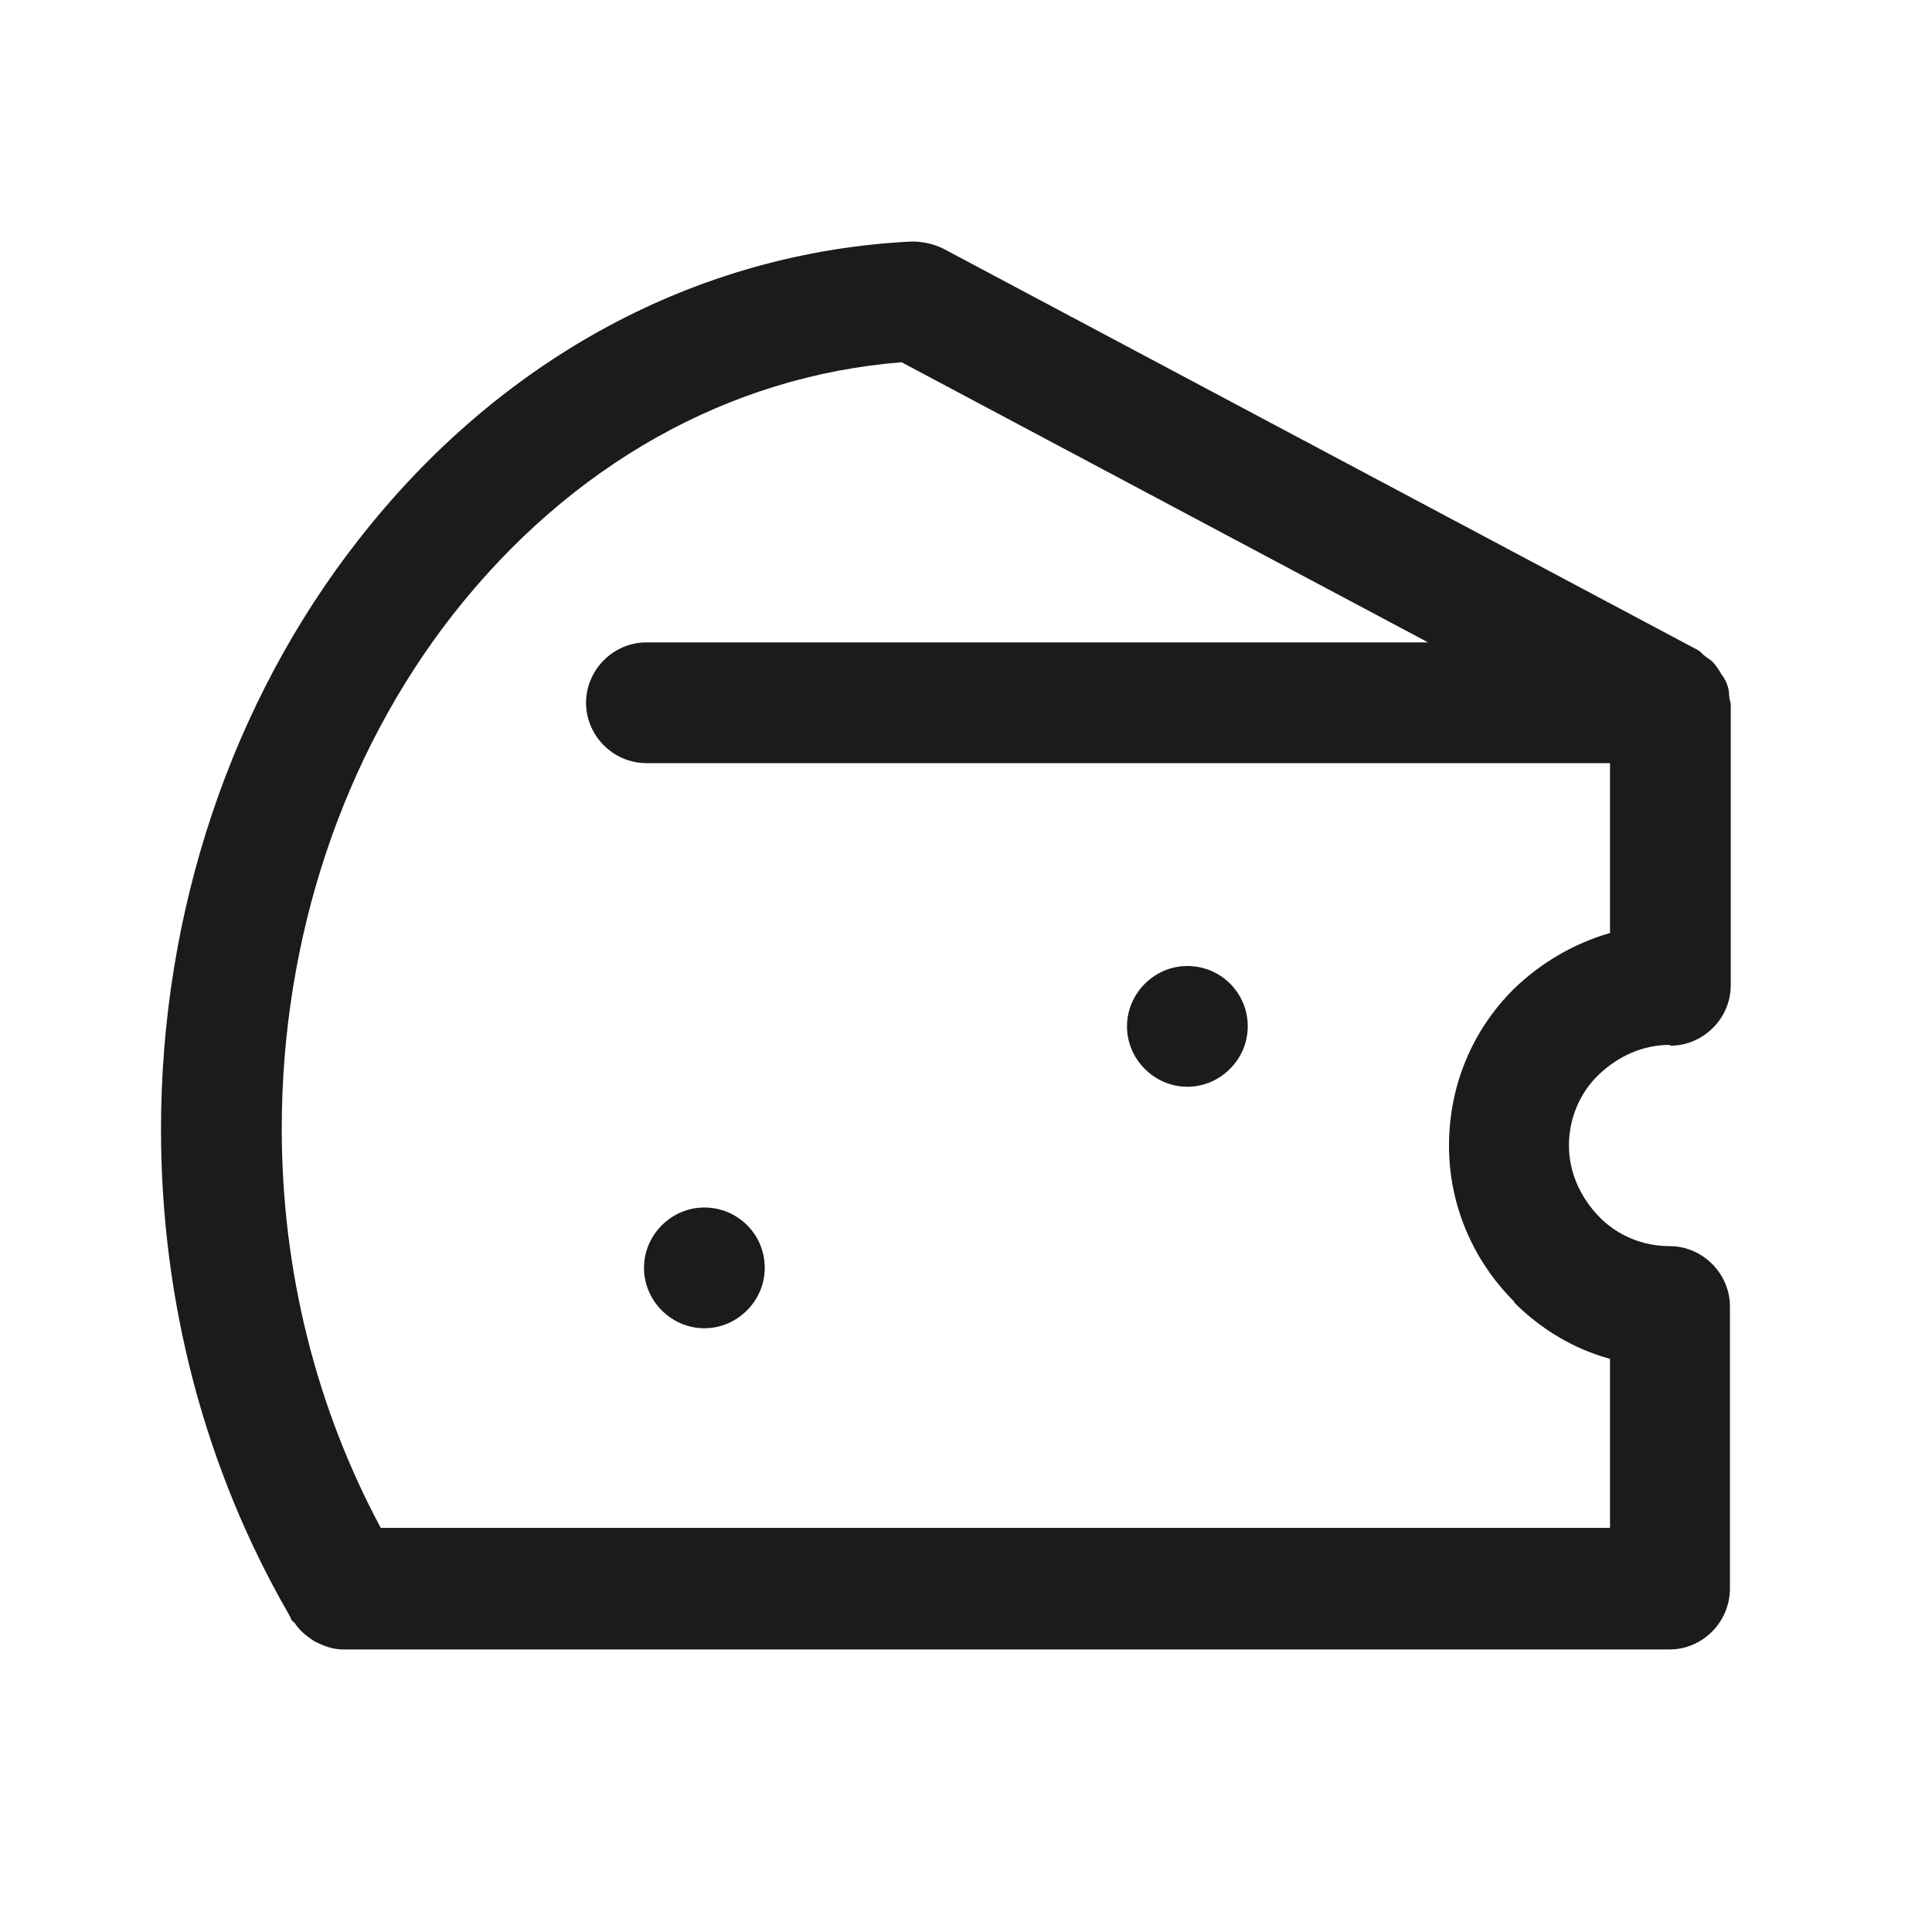 <svg width="24" height="24" viewBox="0 0 24 24" fill="none" xmlns="http://www.w3.org/2000/svg">
<path d="M14.75 12C14.34 12 14 12.34 14 12.75C14 13.16 14.34 13.5 14.75 13.5C15.16 13.5 15.5 13.16 15.5 12.75C15.5 12.33 15.16 12 14.75 12Z" fill="#1B1B1B"/>
<path d="M8 15.75C8 15.34 8.34 15 8.75 15C9.16 15 9.5 15.33 9.5 15.75C9.5 16.16 9.16 16.5 8.75 16.5C8.34 16.5 8 16.16 8 15.75Z" fill="#1B1B1B"/>
<path fill-rule="evenodd" clip-rule="evenodd" d="M20.75 12.99C21.16 12.99 21.5 12.65 21.5 12.24V8.74C21.5 8.74 21.48 8.67 21.48 8.64C21.48 8.59 21.47 8.54 21.45 8.49C21.43 8.44 21.41 8.41 21.38 8.37C21.36 8.33 21.33 8.29 21.3 8.25C21.277 8.219 21.242 8.194 21.208 8.171C21.205 8.168 21.201 8.165 21.197 8.163C21.192 8.158 21.186 8.154 21.18 8.15C21.165 8.14 21.152 8.127 21.14 8.115C21.128 8.102 21.115 8.09 21.1 8.08L11.72 3.09C11.6 3.03 11.46 3 11.33 3C8.67 3.13 6.22 4.44 4.45 6.71C2.87 8.73 2 11.33 2 14.03C2 16.18 2.55 18.25 3.58 20.04C3.594 20.061 3.603 20.082 3.611 20.099C3.614 20.107 3.617 20.114 3.62 20.12C3.627 20.134 3.639 20.143 3.649 20.151C3.653 20.154 3.657 20.157 3.66 20.16C3.71 20.24 3.78 20.3 3.85 20.35C3.859 20.356 3.867 20.362 3.875 20.368C3.893 20.381 3.909 20.393 3.93 20.4C4.03 20.45 4.14 20.49 4.26 20.49H20.74C21.15 20.49 21.49 20.15 21.49 19.73V16.23C21.49 15.82 21.15 15.48 20.74 15.48C20.41 15.48 20.09 15.35 19.86 15.11C19.63 14.87 19.49 14.56 19.49 14.23C19.49 13.9 19.62 13.58 19.86 13.35C20.1 13.12 20.41 12.98 20.74 12.98L20.75 12.99ZM18.81 16.18C19.15 16.52 19.56 16.76 20 16.88V18.98H4.73C3.93 17.49 3.5 15.79 3.5 14.02C3.5 11.65 4.26 9.38 5.63 7.63C7.09 5.77 9.06 4.67 11.2 4.5L17.74 7.98H8.03C7.62 7.98 7.28 8.32 7.28 8.73C7.28 9.14 7.62 9.48 8.03 9.48H20V11.59C19.55 11.72 19.14 11.96 18.8 12.29C18.28 12.81 18 13.5 18 14.23C18 14.96 18.29 15.65 18.81 16.17V16.18Z" fill="#1B1B1B"/>
</svg>
